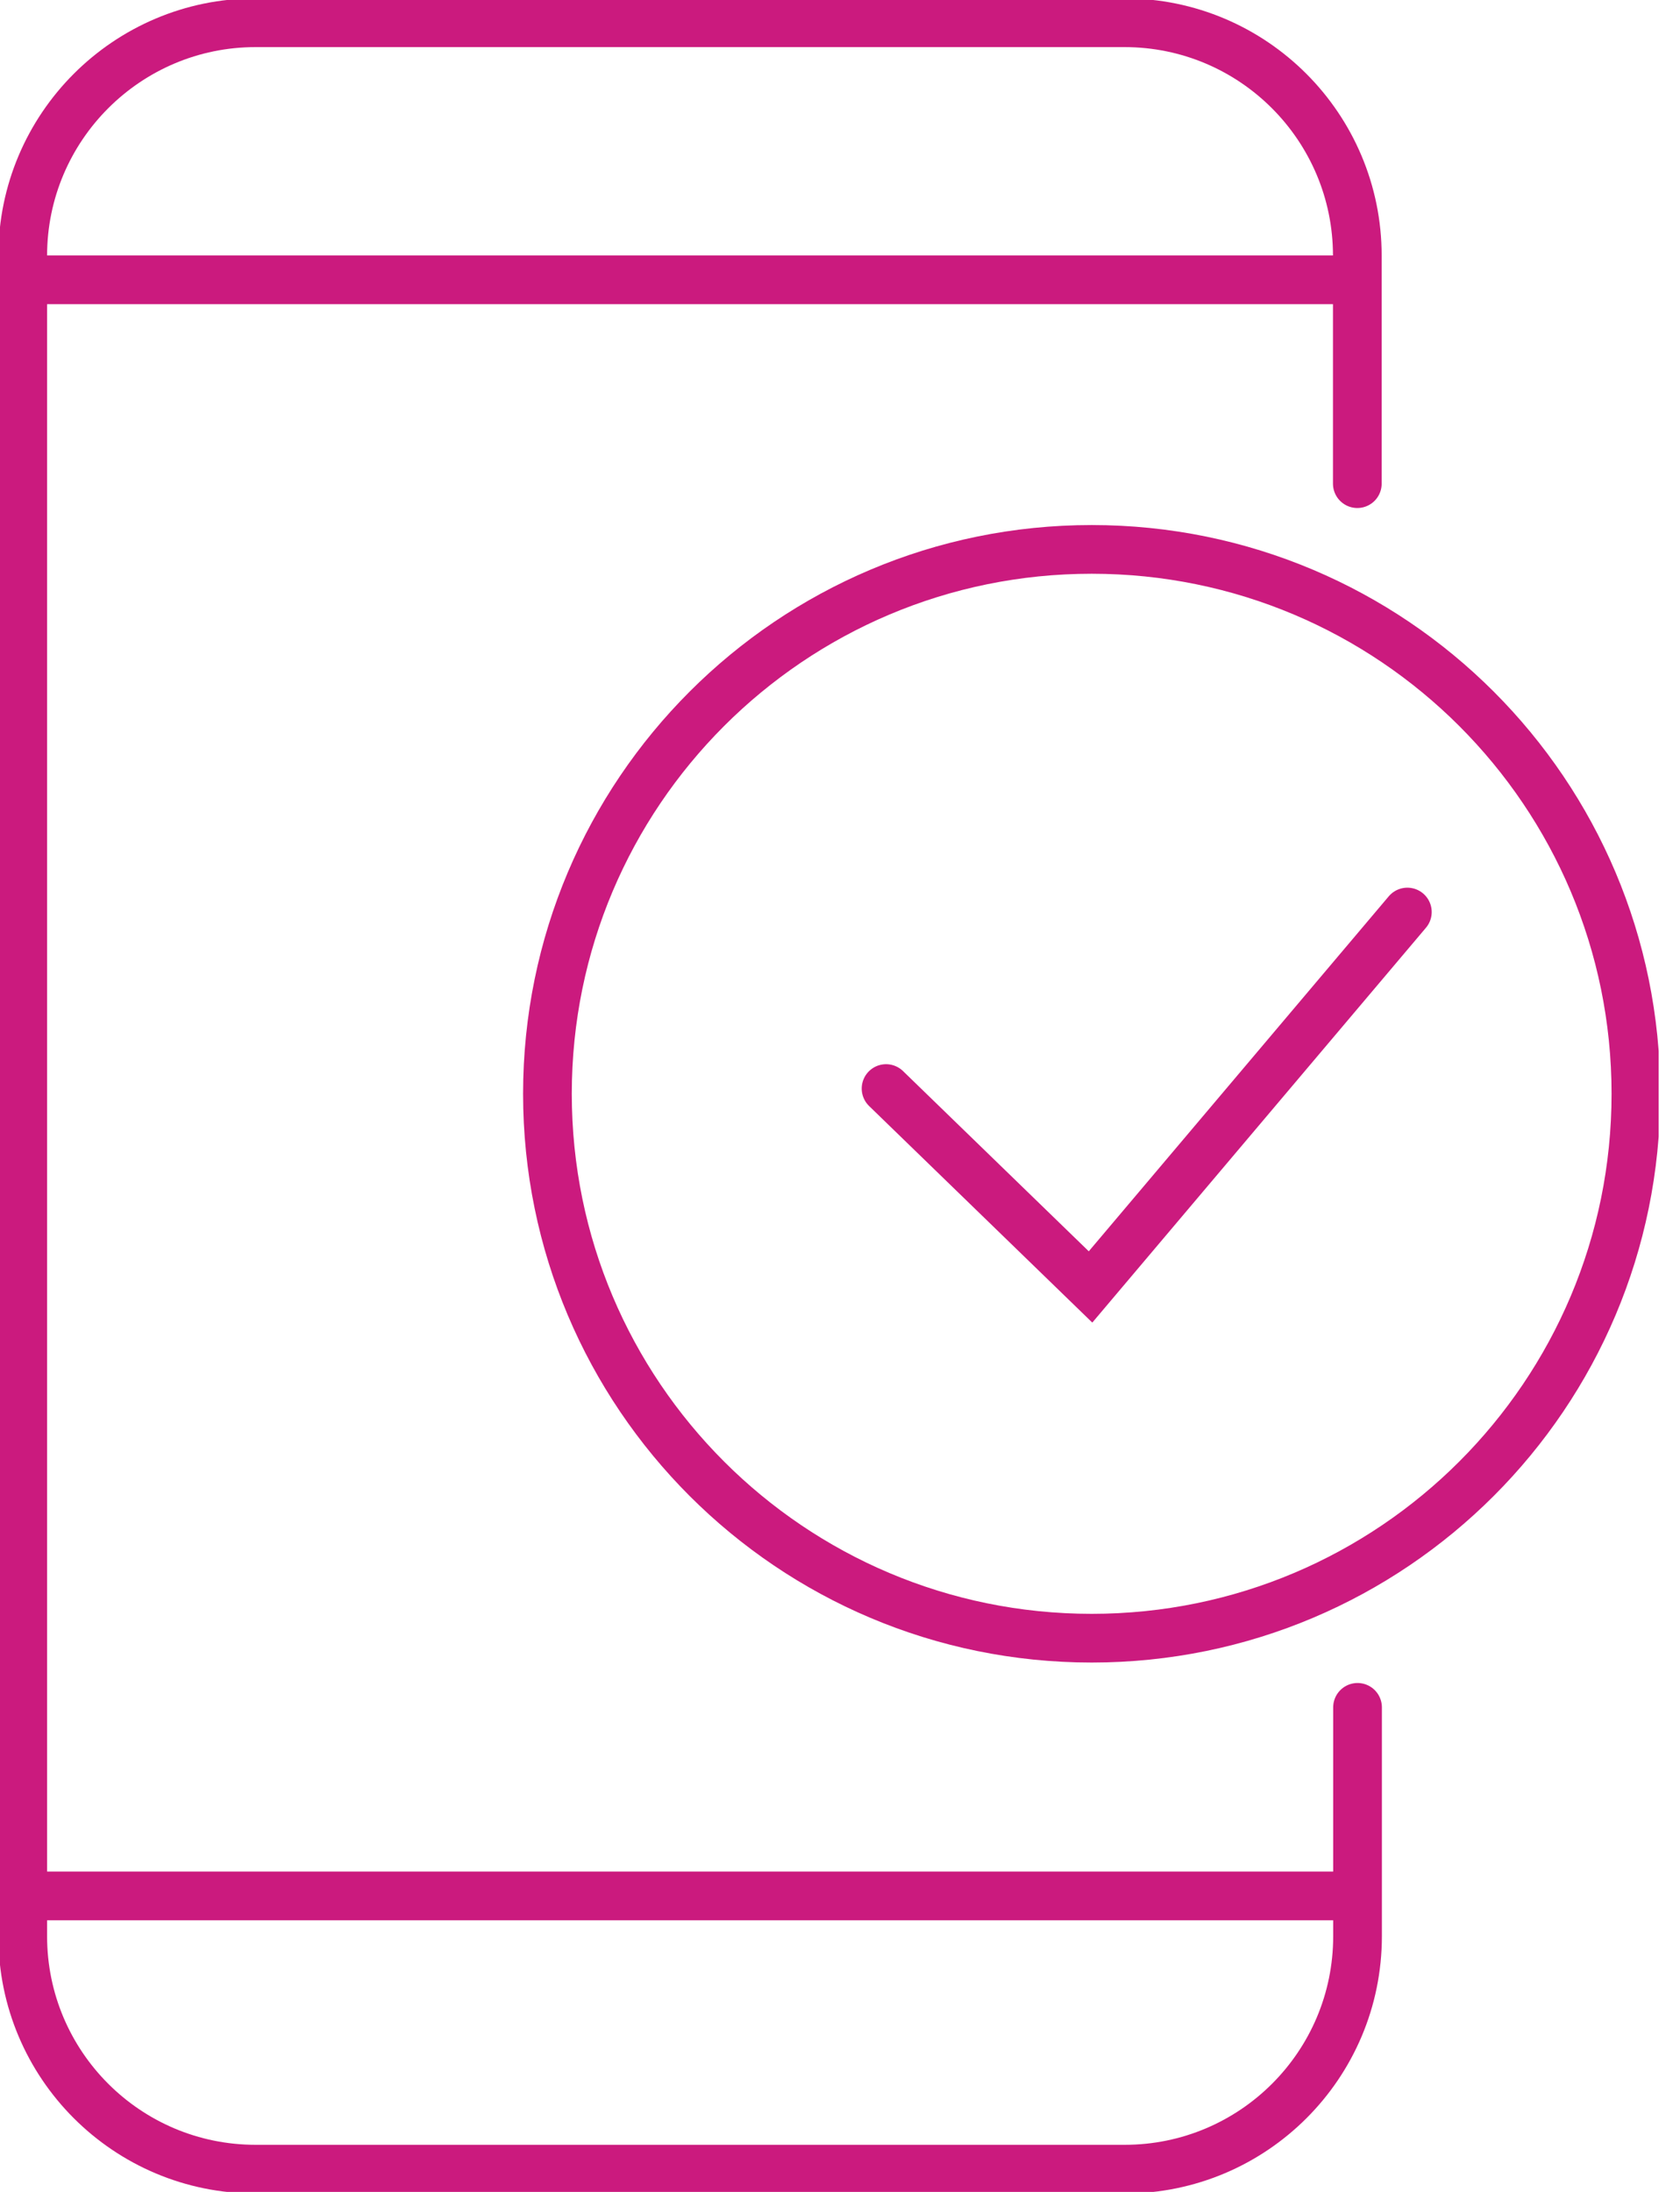 <svg width="69" height="90" viewBox="0 0 69 90" fill="none" xmlns="http://www.w3.org/2000/svg">
<g clip-path="url(#clip0_9731_138)">
<path d="M55.756 70.104V79.501C55.756 84.788 51.469 89.066 46.191 89.066H10.499C5.212 89.066 0.934 84.778 0.934 79.501V10.499C0.934 5.222 5.222 0.934 10.499 0.934H46.182C51.469 0.934 55.747 5.222 55.747 10.499V19.859" stroke="#CB1A7E" stroke-width="2" stroke-miterlimit="10" stroke-linecap="round"/>
<path d="M1.074 11.489H55.756" stroke="#CB1A7E" stroke-width="2" stroke-miterlimit="10"/>
<path d="M1.112 77.847H55.756" stroke="#CB1A7E" stroke-width="2" stroke-miterlimit="10"/>
<path d="M36.392 44.696L44.79 52.842L57.802 37.448" stroke="#CB1A7E" stroke-width="2" stroke-miterlimit="10" stroke-linecap="round"/>
<path d="M44.837 67.264C57.182 67.264 67.189 57.256 67.189 44.911C67.189 32.566 57.182 22.558 44.837 22.558C32.491 22.558 22.484 32.566 22.484 44.911C22.484 57.256 32.491 67.264 44.837 67.264Z" stroke="#CB1A7E" stroke-width="2" stroke-miterlimit="10" stroke-linecap="round"/>
</g>
<defs>
<clipPath id="clip0_9731_138">
<rect width="68.124" height="90" fill="white"/>
</clipPath>
</defs>
</svg>
